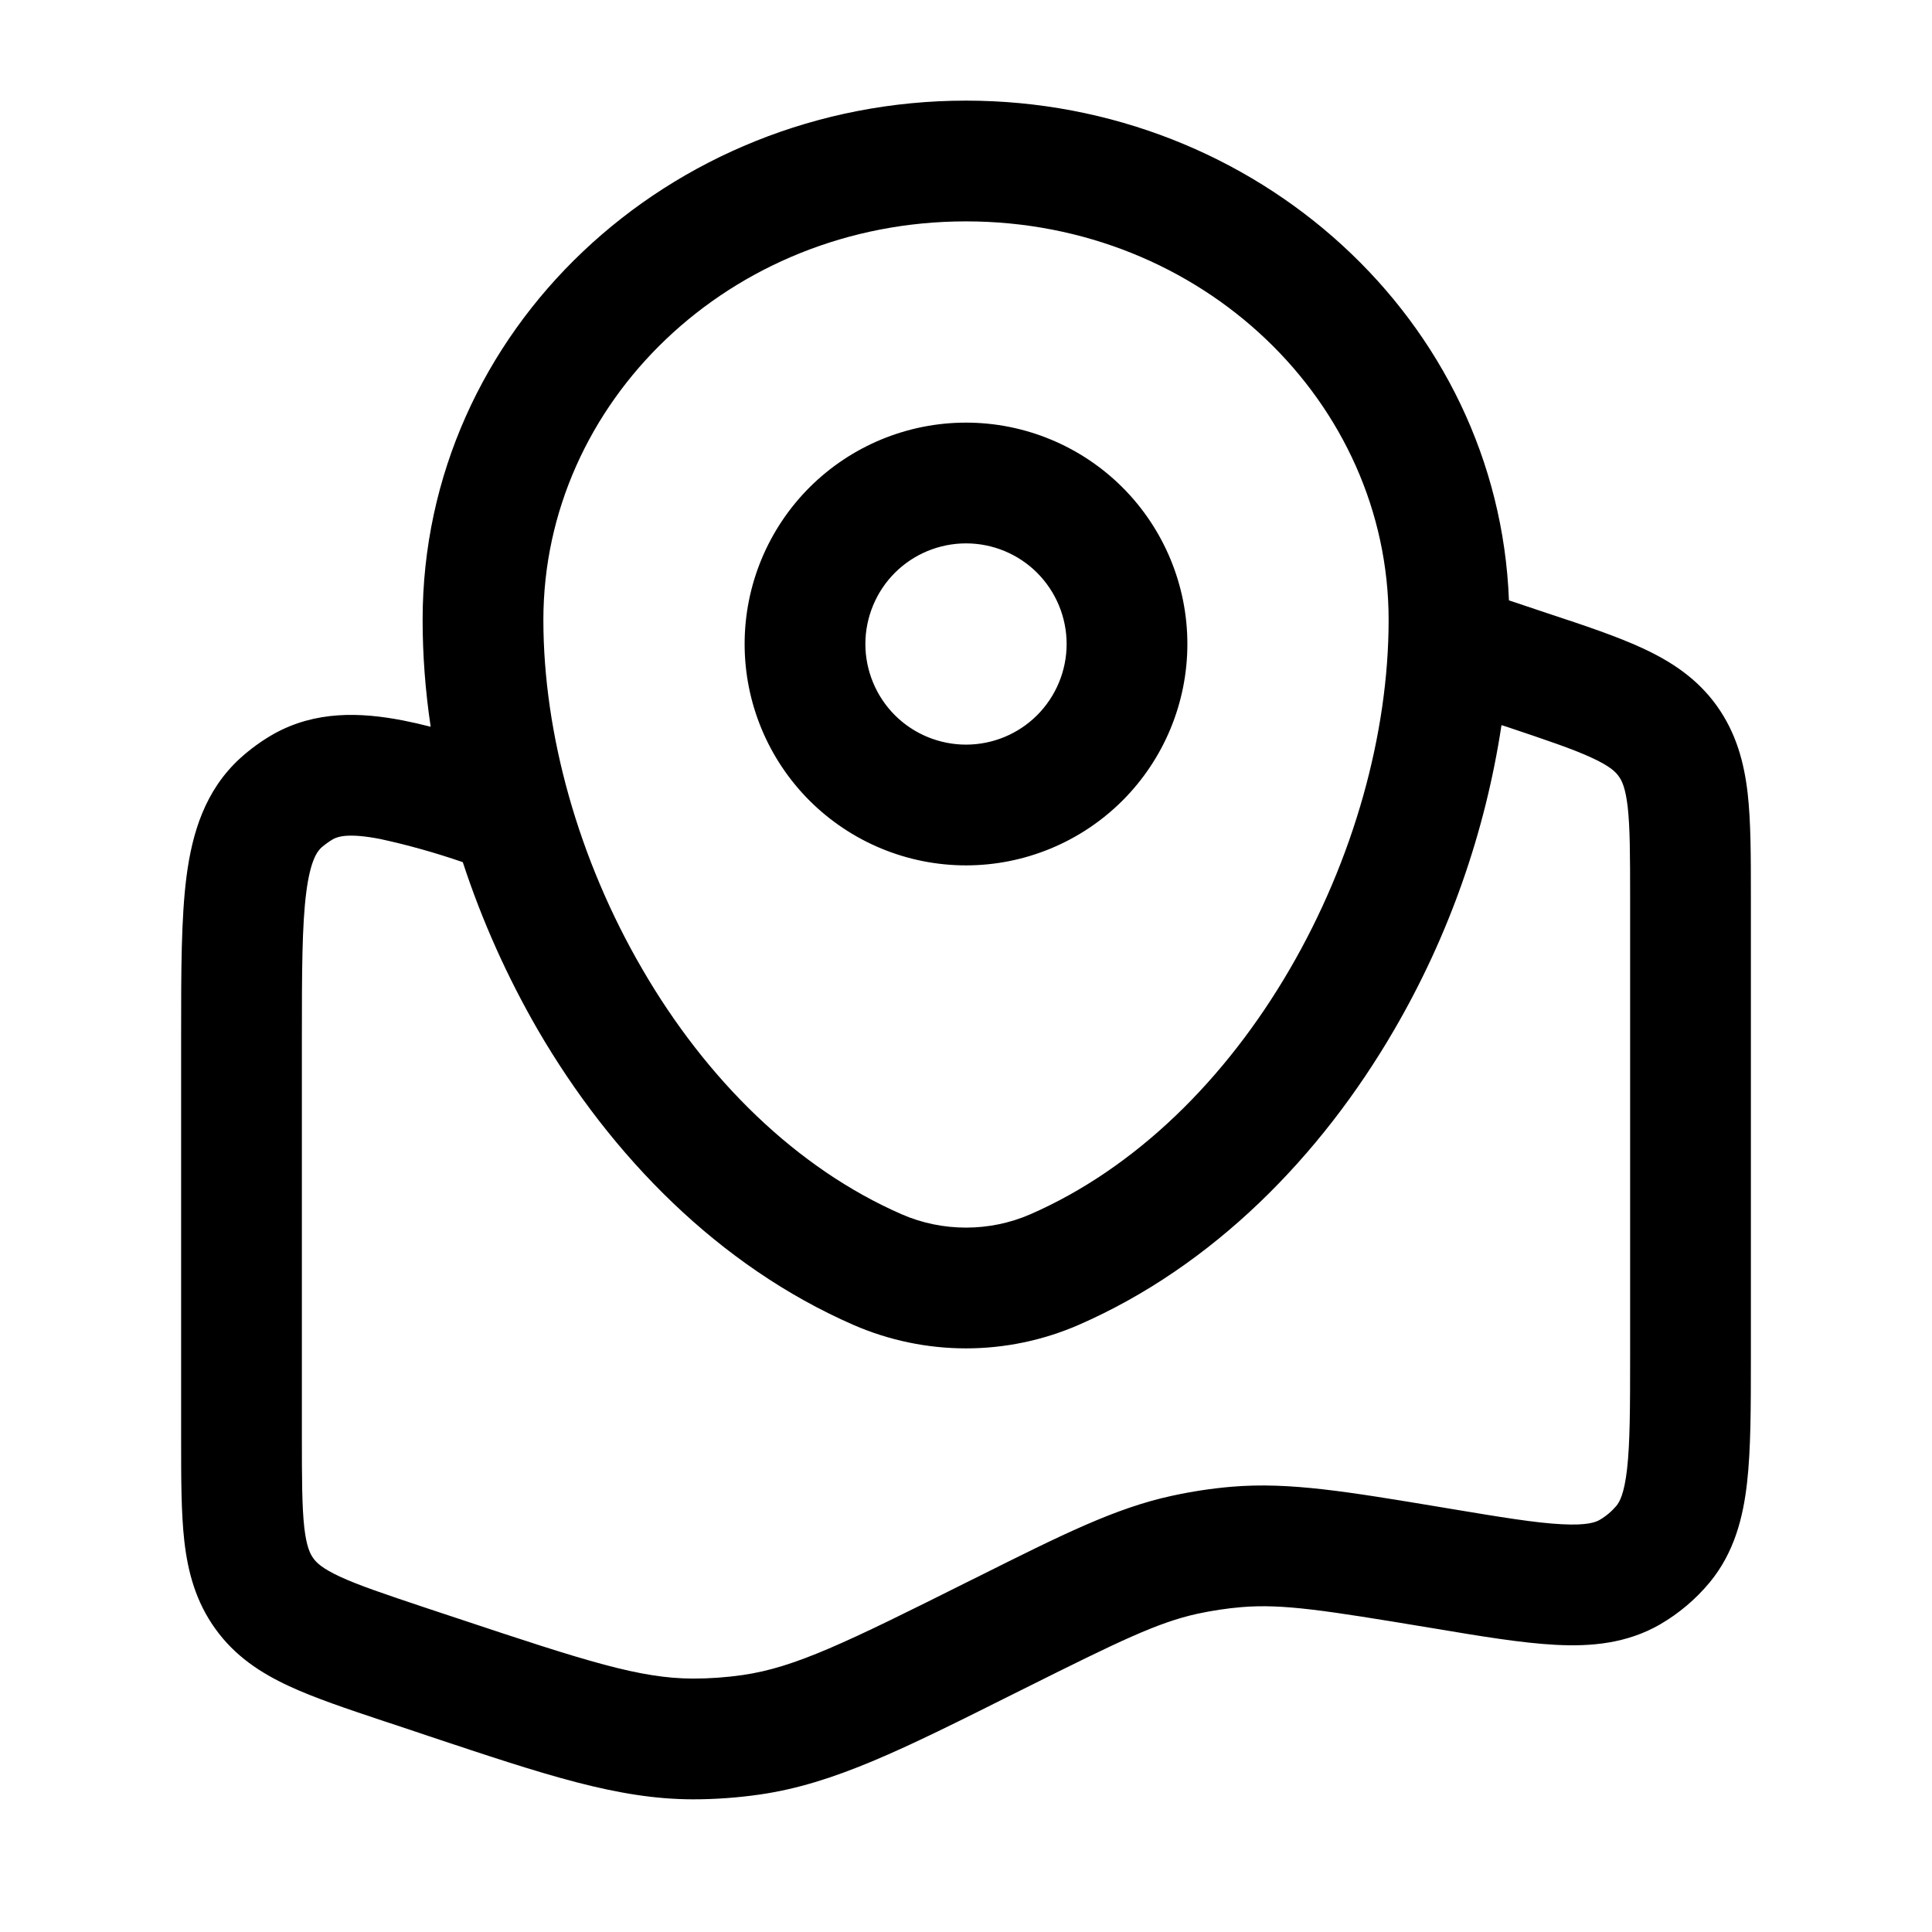 <svg xmlns="http://www.w3.org/2000/svg" width="36" height="36" viewBox="0 0 36 36" fill="none"><path fill-rule="evenodd" clip-rule="evenodd" d="M7.875 11.55C7.875 6.153 12.463 1.875 18 1.875C23.412 1.875 27.918 5.963 28.117 11.187L28.834 11.427C29.529 11.656 30.14 11.861 30.621 12.085C31.143 12.329 31.622 12.64 31.988 13.149C32.353 13.658 32.499 14.21 32.565 14.781C32.625 15.31 32.625 15.951 32.625 16.684V25.306C32.625 26.221 32.625 27.002 32.554 27.627C32.48 28.284 32.313 28.932 31.86 29.483C31.599 29.798 31.284 30.065 30.93 30.27C30.312 30.625 29.648 30.684 28.986 30.649C28.356 30.616 27.587 30.489 26.685 30.337L26.623 30.327C24.684 30.005 23.902 29.883 23.14 29.946C22.863 29.969 22.587 30.011 22.312 30.07C21.566 30.234 20.849 30.584 19.074 31.47L18.891 31.561C16.817 32.599 15.54 33.239 14.16 33.438C13.745 33.498 13.328 33.528 12.908 33.528C11.515 33.525 10.17 33.077 7.987 32.349L7.797 32.285L7.221 32.093L7.165 32.075C6.471 31.843 5.861 31.64 5.379 31.415C4.857 31.172 4.378 30.86 4.013 30.351C3.647 29.843 3.501 29.291 3.435 28.719C3.375 28.189 3.375 27.549 3.375 26.816V19.285C3.375 18.107 3.375 17.113 3.475 16.335C3.58 15.522 3.821 14.727 4.474 14.13C4.667 13.955 4.878 13.802 5.104 13.674C5.88 13.243 6.71 13.269 7.512 13.425C7.676 13.457 7.847 13.496 8.025 13.542C7.925 12.872 7.875 12.208 7.875 11.55ZM8.623 16.065C8.118 15.891 7.604 15.746 7.082 15.633C6.489 15.518 6.294 15.588 6.202 15.639C6.128 15.683 6.058 15.734 5.992 15.79C5.913 15.863 5.785 16.024 5.707 16.625C5.628 17.239 5.625 18.085 5.625 19.362V26.757C5.625 27.566 5.627 28.077 5.67 28.464C5.712 28.821 5.778 28.954 5.838 29.035C5.896 29.118 6.002 29.223 6.327 29.375C6.681 29.54 7.167 29.703 7.932 29.959L8.508 30.15C10.944 30.962 11.927 31.275 12.912 31.278C13.222 31.278 13.53 31.256 13.838 31.212C14.812 31.071 15.752 30.616 18.067 29.457L18.207 29.388C19.797 28.593 20.778 28.102 21.832 27.873C22.203 27.792 22.576 27.735 22.953 27.703C24.029 27.613 25.101 27.794 26.843 28.083L26.992 28.108C27.975 28.272 28.617 28.378 29.103 28.402C29.571 28.427 29.732 28.365 29.809 28.32C29.927 28.251 30.032 28.162 30.12 28.058C30.178 27.987 30.265 27.838 30.318 27.373C30.373 26.889 30.375 26.238 30.375 25.244V16.743C30.375 15.934 30.373 15.423 30.33 15.036C30.288 14.679 30.222 14.546 30.162 14.464C30.104 14.382 29.998 14.277 29.673 14.126C29.319 13.96 28.833 13.797 28.068 13.54L27.978 13.512C27.675 15.515 26.996 17.443 25.976 19.194C24.608 21.546 22.605 23.595 20.096 24.689C19.434 24.976 18.721 25.125 18 25.125C17.279 25.125 16.566 24.976 15.905 24.689C13.395 23.593 11.393 21.546 10.024 19.194C9.45 18.202 8.98 17.153 8.623 16.064M18 4.125C13.596 4.125 10.125 7.503 10.125 11.55C10.125 13.677 10.78 16.02 11.97 18.061C13.156 20.105 14.832 21.767 16.805 22.628C17.562 22.957 18.438 22.957 19.195 22.628C21.169 21.767 22.843 20.105 24.032 18.061C25.22 16.021 25.875 13.677 25.875 11.552C25.875 7.503 22.404 4.125 18 4.125ZM18 10.125C17.754 10.125 17.51 10.174 17.282 10.268C17.055 10.362 16.848 10.5 16.674 10.674C16.5 10.848 16.362 11.055 16.268 11.283C16.174 11.51 16.125 11.754 16.125 12C16.125 12.246 16.174 12.49 16.268 12.717C16.362 12.945 16.5 13.152 16.674 13.326C16.848 13.5 17.055 13.638 17.282 13.732C17.51 13.826 17.754 13.875 18 13.875C18.497 13.875 18.974 13.678 19.326 13.326C19.677 12.974 19.875 12.497 19.875 12C19.875 11.503 19.677 11.026 19.326 10.674C18.974 10.322 18.497 10.125 18 10.125ZM13.875 12C13.875 10.906 14.31 9.857 15.083 9.083C15.857 8.31 16.906 7.875 18 7.875C19.094 7.875 20.143 8.31 20.917 9.083C21.69 9.857 22.125 10.906 22.125 12C22.125 13.094 21.69 14.143 20.917 14.917C20.143 15.69 19.094 16.125 18 16.125C16.906 16.125 15.857 15.69 15.083 14.917C14.31 14.143 13.875 13.094 13.875 12Z" fill="black"></path></svg>